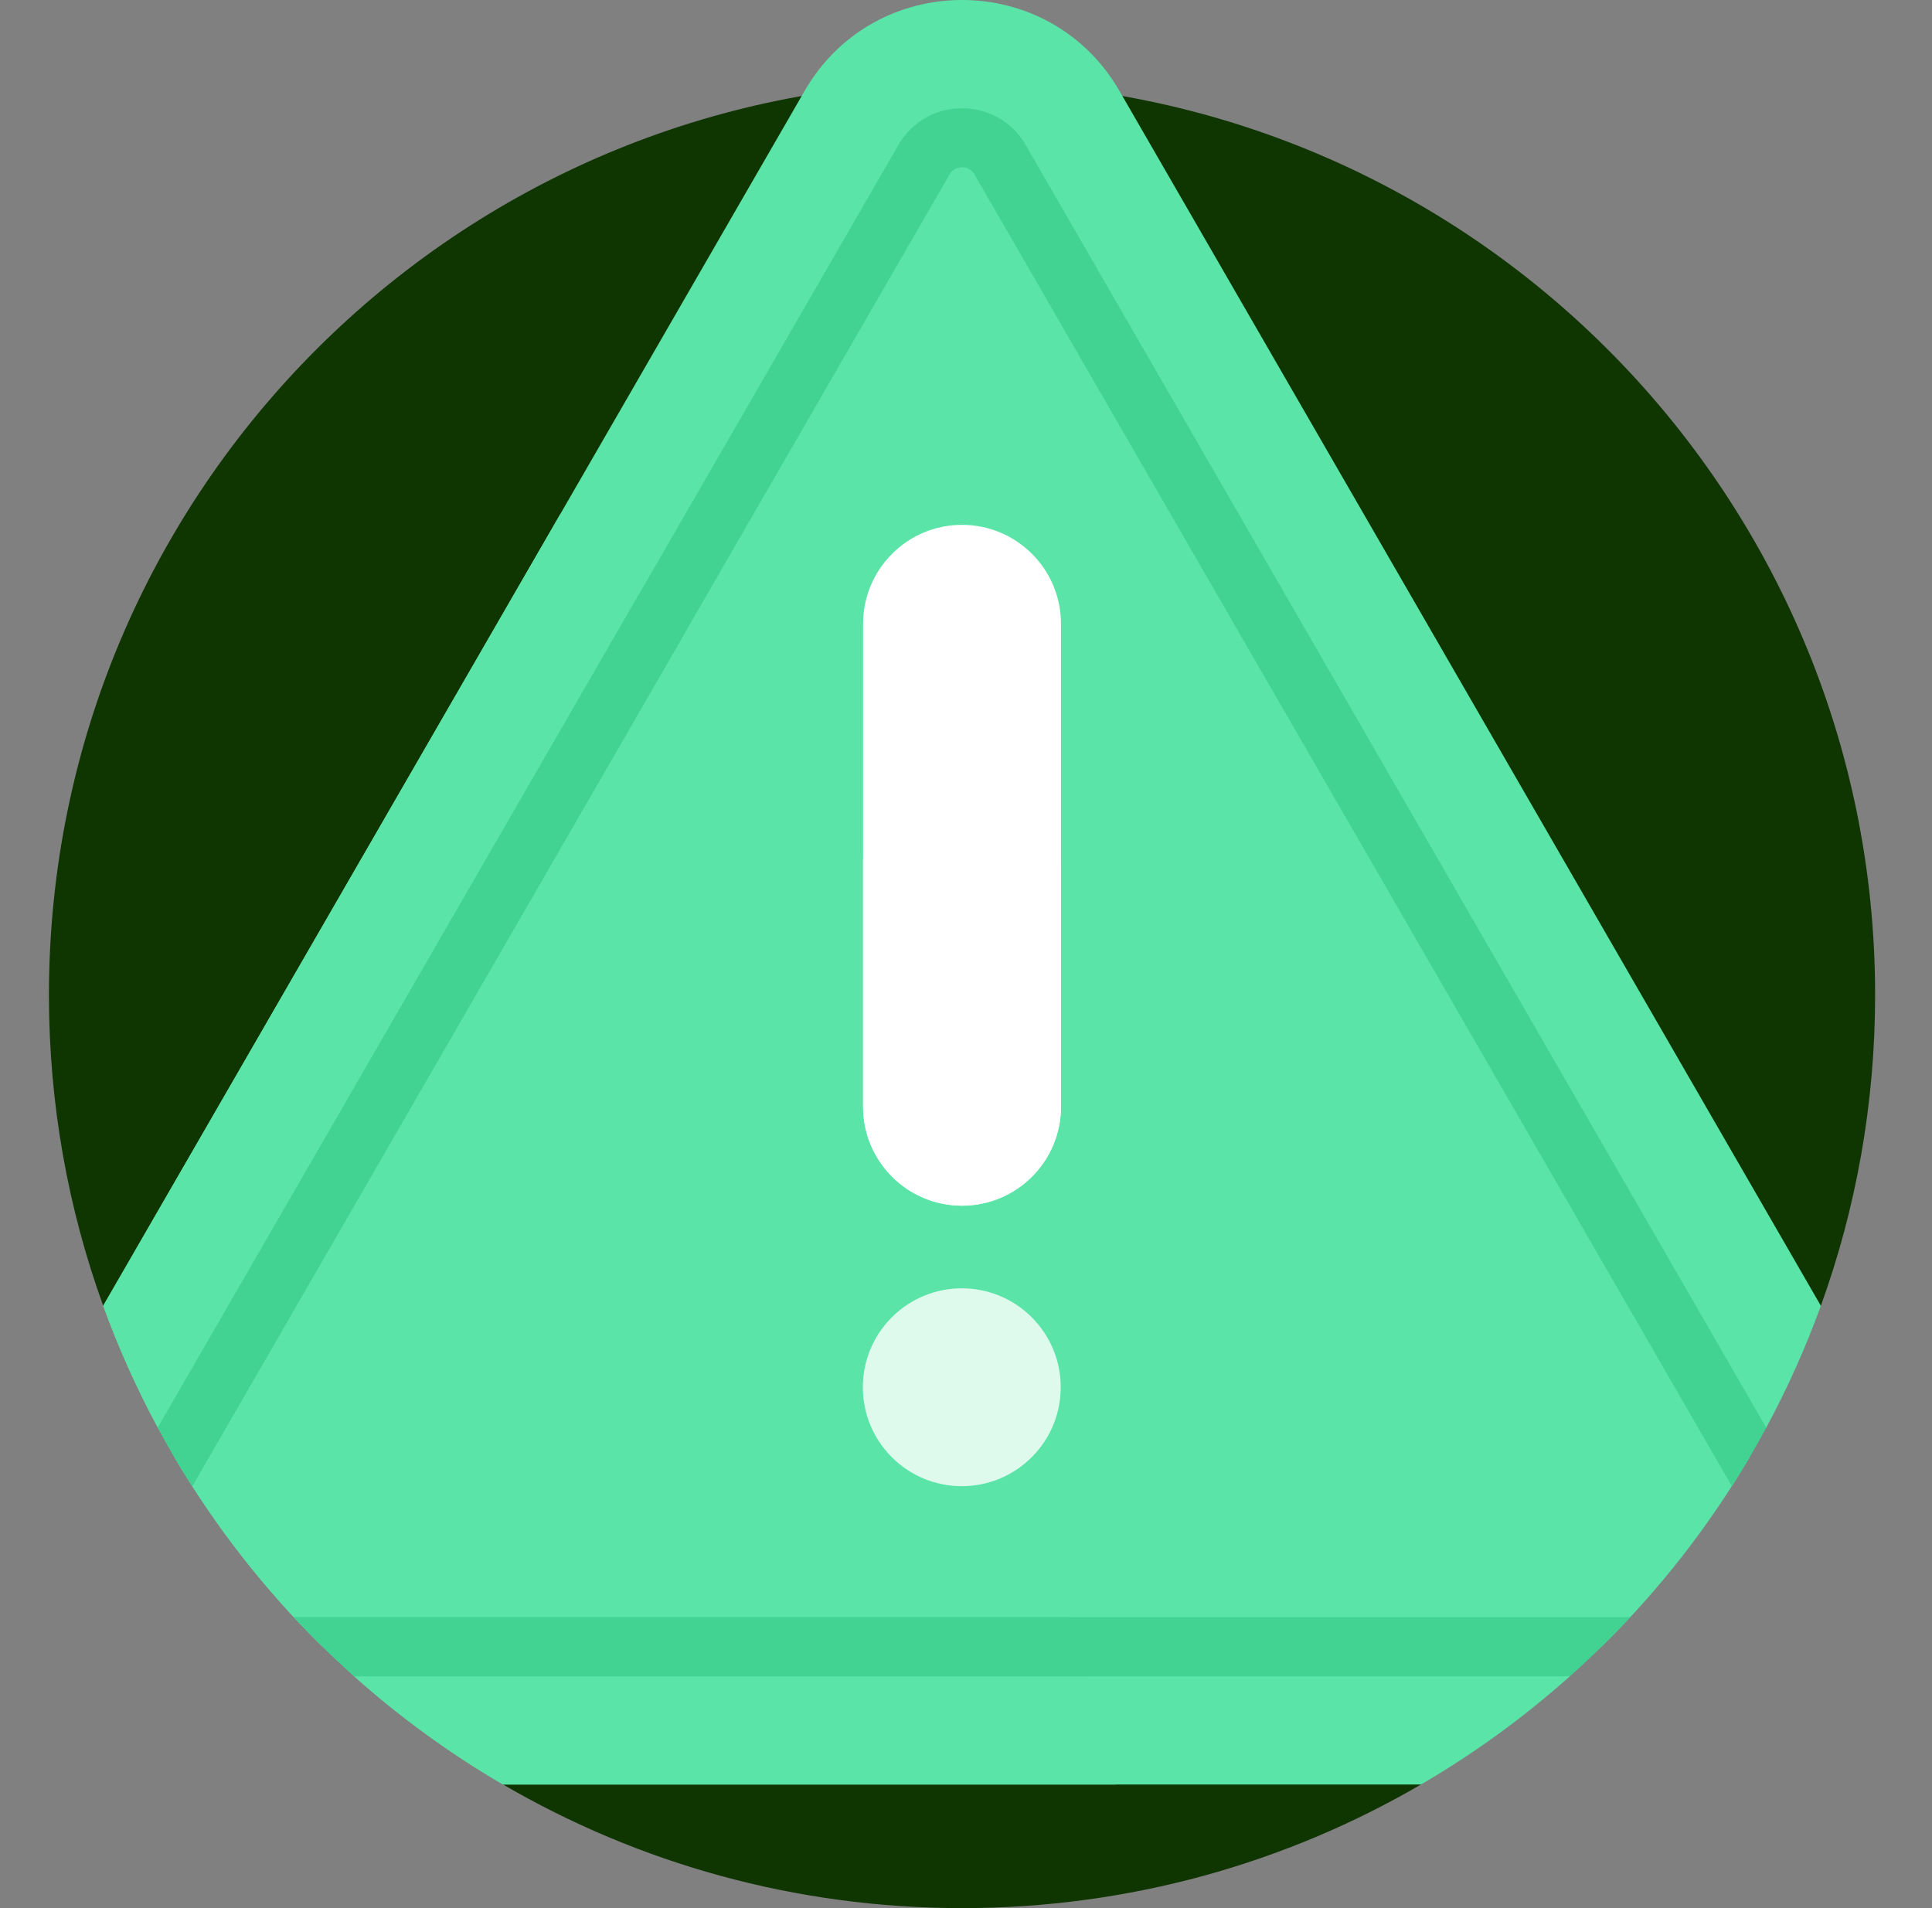 <svg xmlns="http://www.w3.org/2000/svg" width="81" height="80" viewBox="0 0 81 80" fill="none"><rect x="0" y="0" width="81" height="80" fill="#808080" stroke="none"/><g clip-path="url(#clip0_1_748)"><path d="M21.092 74.818C26.745 78.112 33.319 80 40.333 80C47.348 80 53.921 78.112 59.575 74.818L76.34 54.746C77.811 50.679 78.615 46.293 78.615 41.718C78.615 20.576 61.476 3.437 40.333 3.437C19.191 3.437 2.052 20.576 2.052 41.718C2.052 46.293 2.856 50.68 4.327 54.747L21.092 74.818Z" fill="#0F3501"></path><path d="M14.841 70.274C16.761 71.988 18.854 73.514 21.091 74.818H59.575C61.813 73.514 63.905 71.988 65.825 70.274L74.043 59.869C74.928 58.229 75.698 56.519 76.34 54.746L46.933 3.811C43.997 -1.274 36.666 -1.267 33.734 3.811L4.327 54.746C4.969 56.519 5.739 58.23 6.624 59.869L14.841 70.274Z" fill="#5AE4A7"></path><path d="M46.797 74.818C46.748 74.746 46.684 74.682 46.609 74.633C44.608 73.322 45.123 71.585 45.535 70.758C45.67 70.487 45.587 70.165 45.353 69.974C44.651 69.399 44.697 68.726 44.843 68.284C44.939 67.993 44.833 67.675 44.575 67.511C41.239 65.403 42.469 62.4 42.921 61.533C43.006 61.37 43.016 61.177 42.951 61.004L40.381 54.142C40.349 54.059 40.3 53.983 40.239 53.918C38.951 52.539 39.697 51.292 40.112 50.787C40.248 50.623 40.291 50.402 40.234 50.197L36.316 36.317C36.239 36.044 35.995 35.854 35.713 35.841C29.224 35.546 28.759 29.165 28.785 27.041C28.789 26.706 28.539 26.435 28.208 26.384C27.482 26.269 27.139 25.62 26.987 25.179C26.903 24.936 26.685 24.766 26.429 24.742C24.371 24.546 23.853 23.002 23.735 22.007C23.713 21.823 23.617 21.669 23.483 21.567L4.327 54.746C4.969 56.519 5.739 58.23 6.624 59.87L14.841 70.274C16.761 71.989 18.854 73.514 21.091 74.818H46.797Z" fill="#5AE4A7"></path><path d="M41.929 6.696C41.59 6.113 41.009 5.778 40.334 5.778C39.655 5.778 39.073 6.114 38.737 6.7L7.323 61.11C9.038 64.023 11.127 66.688 13.524 69.041H67.143C69.541 66.688 71.629 64.023 73.344 61.11L41.929 6.696Z" fill="#5AE4A7"></path><path d="M44.575 67.512C41.239 65.403 42.469 62.4 42.921 61.533C43.007 61.37 43.017 61.177 42.952 61.005L40.381 54.142C40.35 54.059 40.3 53.983 40.239 53.918C38.952 52.539 39.697 51.292 40.113 50.788C40.248 50.623 40.292 50.402 40.234 50.197L36.316 36.317C36.239 36.045 35.996 35.854 35.713 35.841C29.225 35.547 28.76 29.165 28.785 27.041C28.79 26.706 28.539 26.436 28.209 26.384C27.94 26.341 27.724 26.226 27.551 26.075L7.323 61.11C9.038 64.023 11.127 66.689 13.524 69.041H44.775C44.728 68.76 44.773 68.495 44.843 68.284C44.939 67.993 44.834 67.675 44.575 67.512Z" fill="#5AE4A7"></path><path d="M12.318 67.803C13.123 68.667 13.966 69.493 14.846 70.279H65.821C66.701 69.493 67.545 68.667 68.349 67.803H12.318Z" fill="#42D393"></path><path d="M14.846 70.279H45.564C45.525 70.163 45.454 70.056 45.353 69.974C44.651 69.399 44.697 68.726 44.843 68.284C44.897 68.121 44.886 67.951 44.822 67.803H12.318C13.123 68.667 13.966 69.493 14.846 70.279Z" fill="#42D393"></path><path d="M37.665 6.081L6.616 59.859C7.067 60.696 7.548 61.515 8.058 62.313L39.81 7.316C40.044 6.909 40.623 6.912 40.857 7.315L72.609 62.312C73.119 61.514 73.6 60.696 74.051 59.859L43 6.075C41.808 4.022 38.842 4.031 37.665 6.081Z" fill="#42D393"></path><path d="M28.209 26.384C27.483 26.269 27.139 25.62 26.987 25.179C26.949 25.069 26.883 24.975 26.799 24.902L6.616 59.859C7.067 60.696 7.548 61.515 8.058 62.312L28.651 26.645C28.547 26.509 28.391 26.412 28.209 26.384Z" fill="#42D393"></path><path d="M40.333 22.005C38.042 22.005 36.185 23.863 36.185 26.154V46.401C36.185 48.693 38.042 50.55 40.333 50.55C42.624 50.55 44.482 48.693 44.482 46.401V26.154C44.482 23.863 42.624 22.005 40.333 22.005Z" fill="white"></path><path d="M40.333 40C38.042 40 36.185 38.143 36.185 35.851V46.401C36.185 48.692 38.042 50.55 40.333 50.55C42.624 50.55 44.482 48.692 44.482 46.401V35.851C44.482 38.143 42.624 40 40.333 40Z" fill="white" fill-opacity="0.8"></path><path d="M43.256 61.095C44.876 59.475 44.876 56.849 43.256 55.229C41.636 53.609 39.01 53.609 37.39 55.229C35.77 56.849 35.77 59.475 37.39 61.095C39.01 62.715 41.636 62.715 43.256 61.095Z" fill="white" fill-opacity="0.8"></path></g><defs><clipPath id="clip0_1_748"><rect width="80" height="80" fill="white" transform="translate(0.333)"></rect></clipPath></defs></svg>